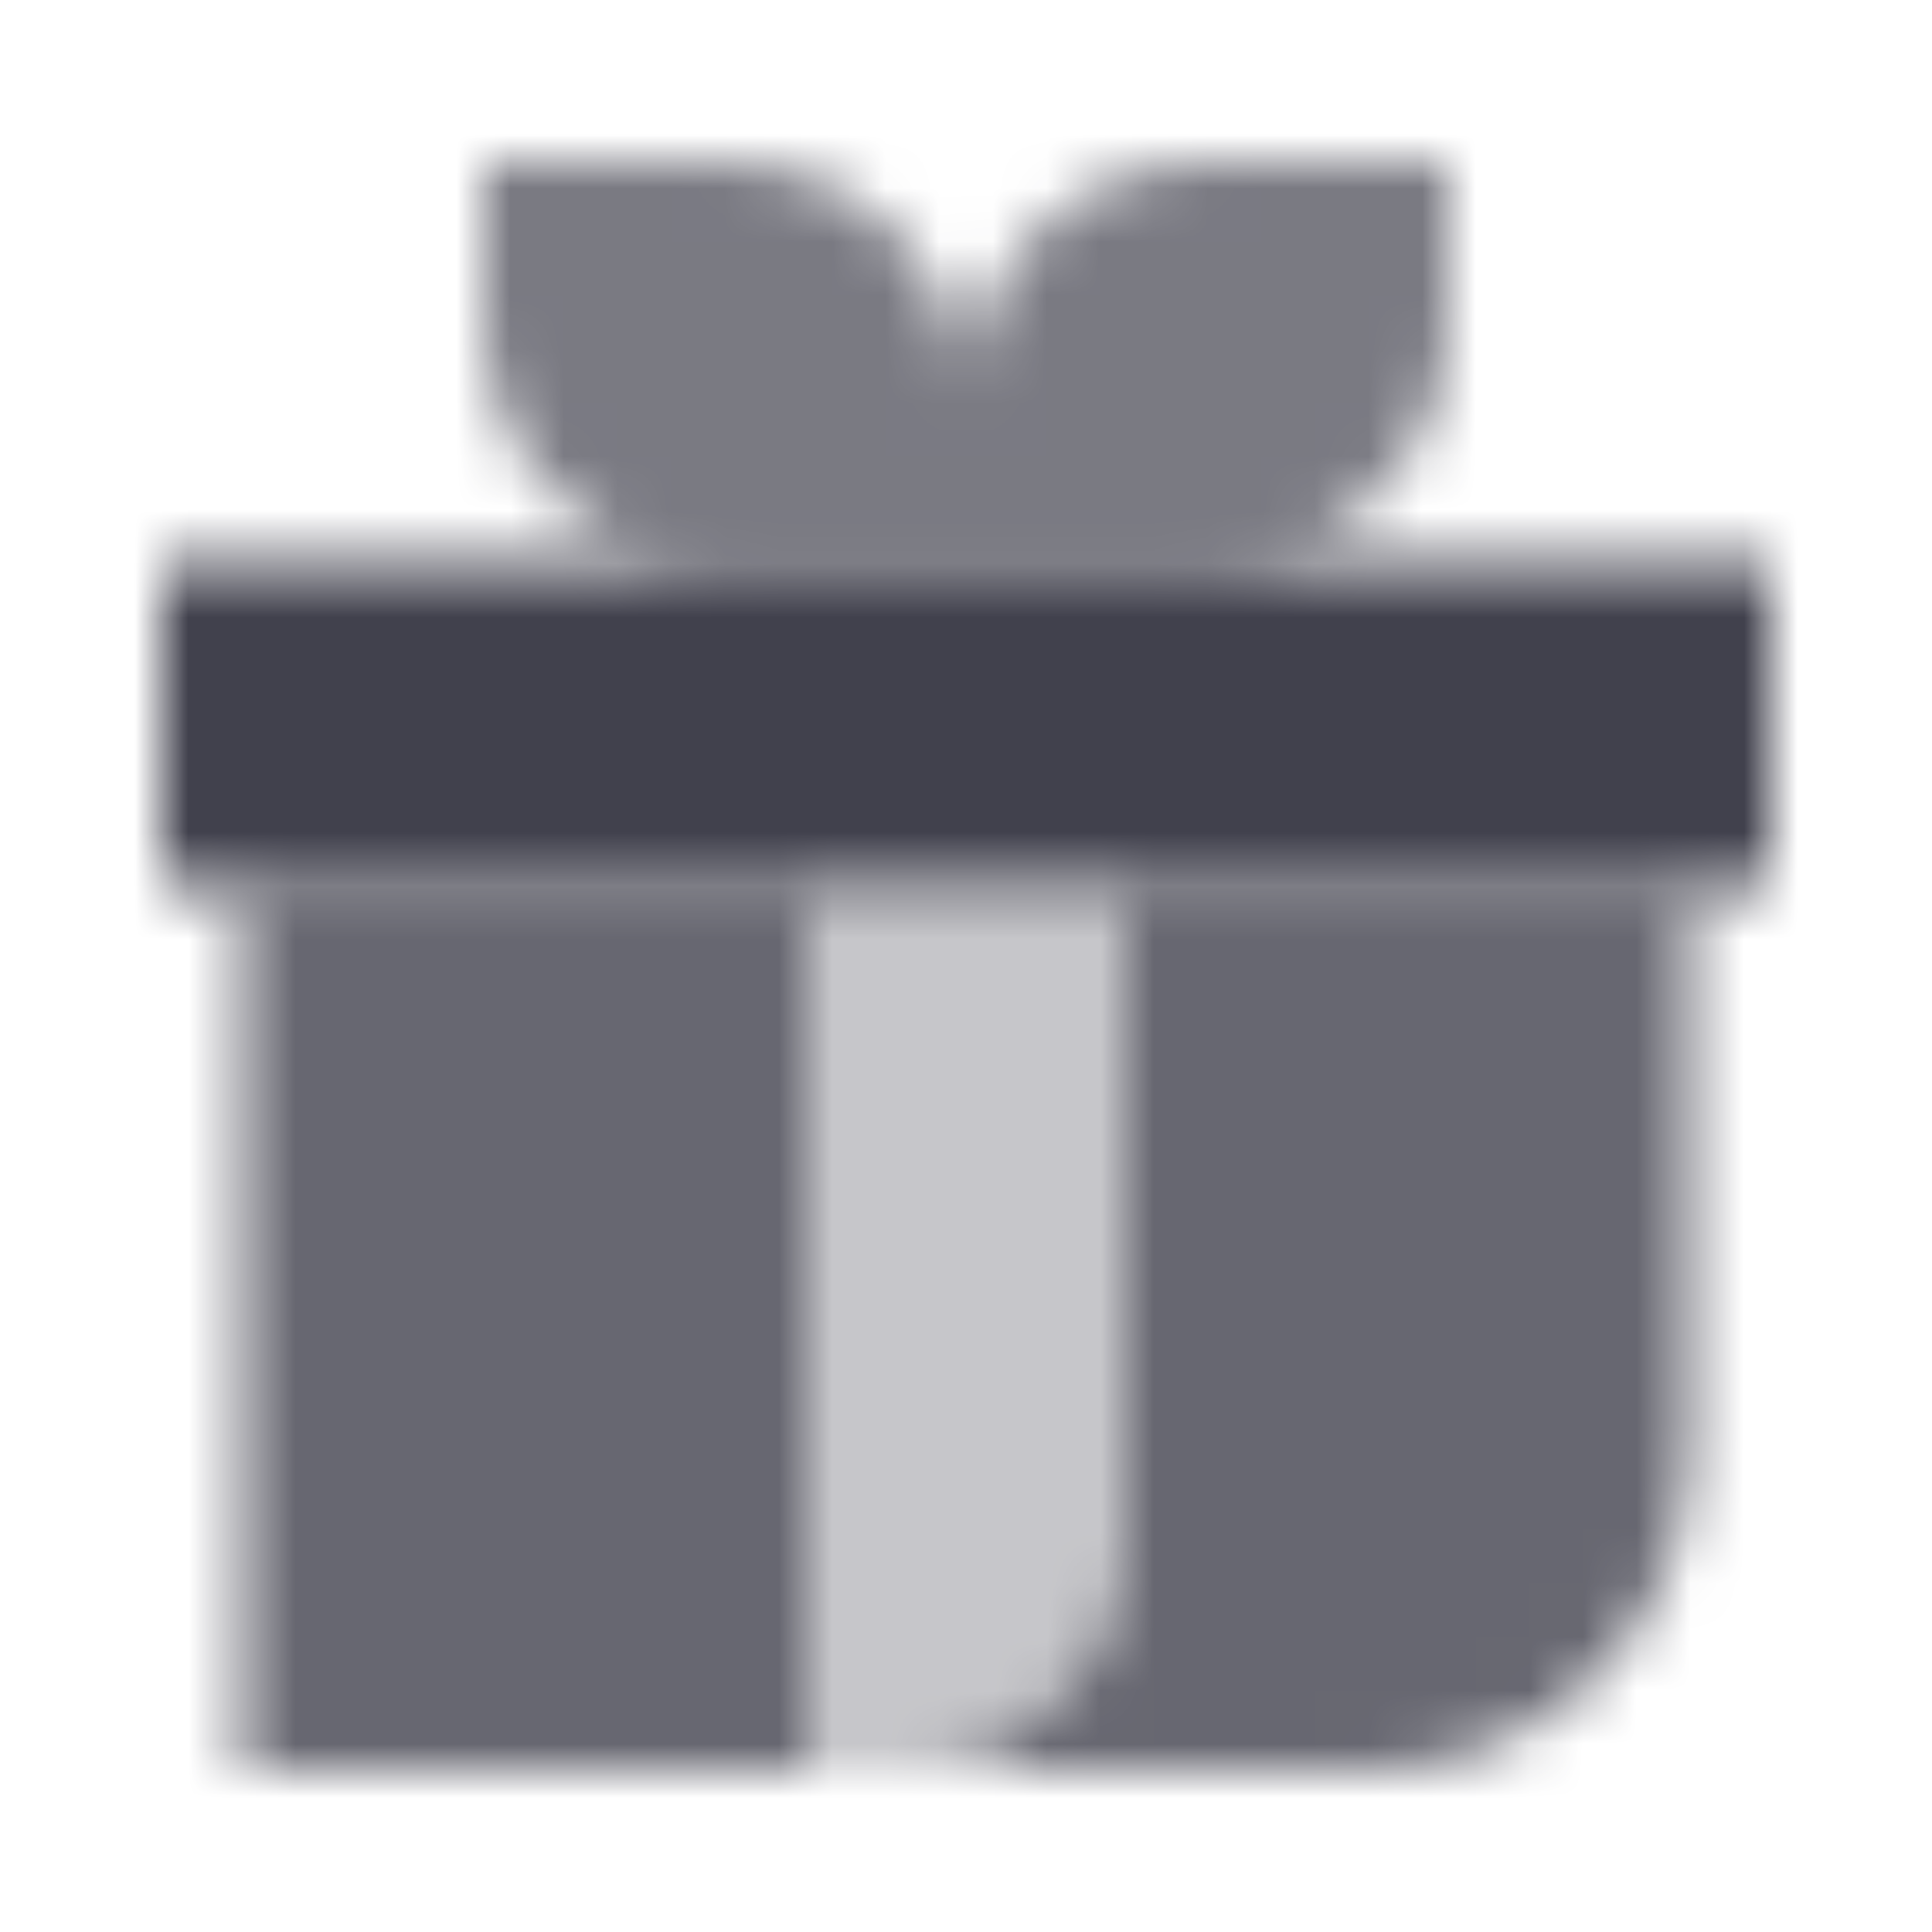 <svg width="36" height="36" viewBox="0 0 36 36" fill="none" xmlns="http://www.w3.org/2000/svg">
<mask id="mask0_892_12258" style="mask-type:alpha" maskUnits="userSpaceOnUse" x="3" y="3" width="30" height="30">
<path d="M3 10.5V16.5H33V10.5H3Z" fill="black"/>
<path opacity="0.7" fill-rule="evenodd" clip-rule="evenodd" d="M10.636 3H9V6C9 8.485 11.015 10.5 13.5 10.5H18H22.5C24.985 10.5 27 8.485 27 6V3H22.5C20.015 3 18 5.015 18 7.5C18 5.015 15.985 3 13.5 3H10.636Z" fill="black"/>
<path opacity="0.8" fill-rule="evenodd" clip-rule="evenodd" d="M15 16.5H4.5V33H15V16.5ZM21 16.5V28.5C21 30.985 18.985 33 16.5 33H25.5C28.814 33 31.5 30.314 31.5 27V16.5H21Z" fill="black"/>
<path opacity="0.3" d="M21 16.5H15V33H16.5C18.985 33 21 30.985 21 28.5V16.5Z" fill="black"/>
</mask>
<g mask="url(#mask0_892_12258)">
<path d="M0 0H36V36H0V0Z" fill="#41414D"/>
</g>
</svg>
